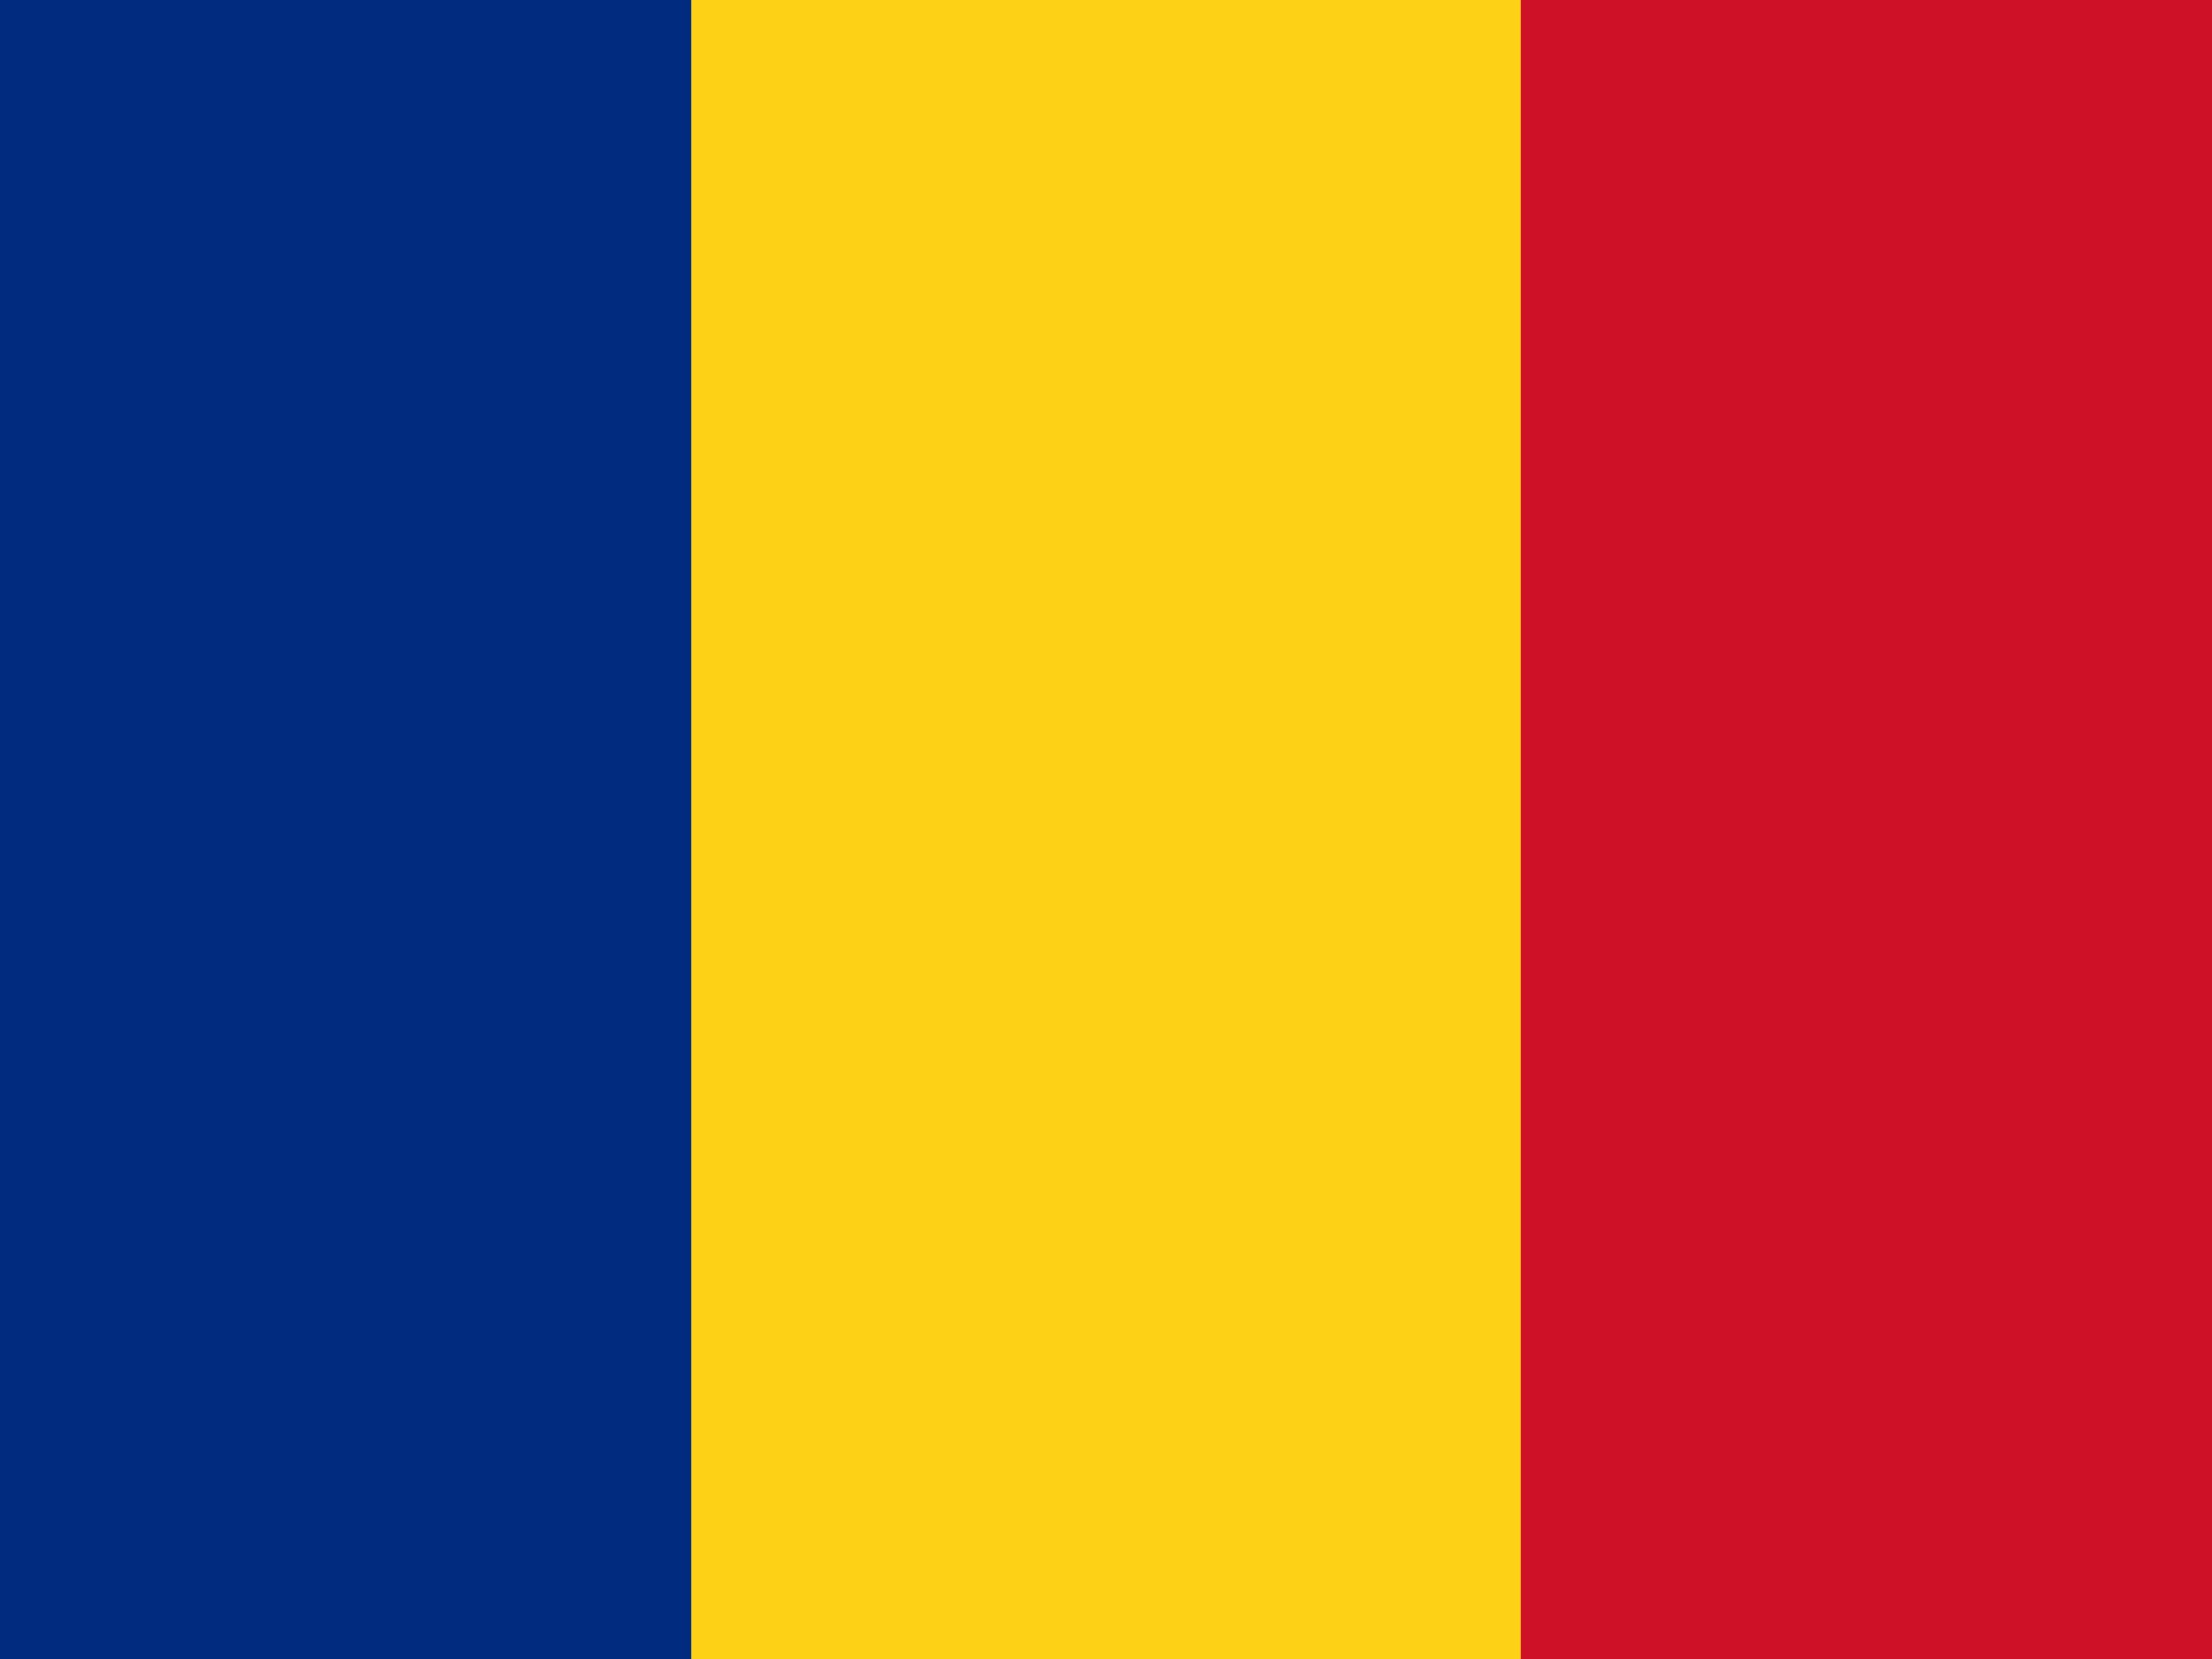 <svg width="640" height="480" viewBox="0 0 640 480" fill="none" xmlns="http://www.w3.org/2000/svg">
<g clip-path="url(#clip0_6347_75919)">
<g clip-path="url(#clip1_6347_75919)">
<path d="M680 0H-40V480H680V0Z" fill="#002B7F"/>
<path d="M680 0H200V480H680V0Z" fill="#FCD116"/>
<path d="M680 0H440V480H680V0Z" fill="#CE1126"/>
</g>
</g>
<defs>
<clipPath id="clip0_6347_75919">
<rect width="640" height="480" fill="white"/>
</clipPath>
<clipPath id="clip1_6347_75919">
<rect width="720" height="480" fill="white" transform="translate(-40)"/>
</clipPath>
</defs>
</svg>
